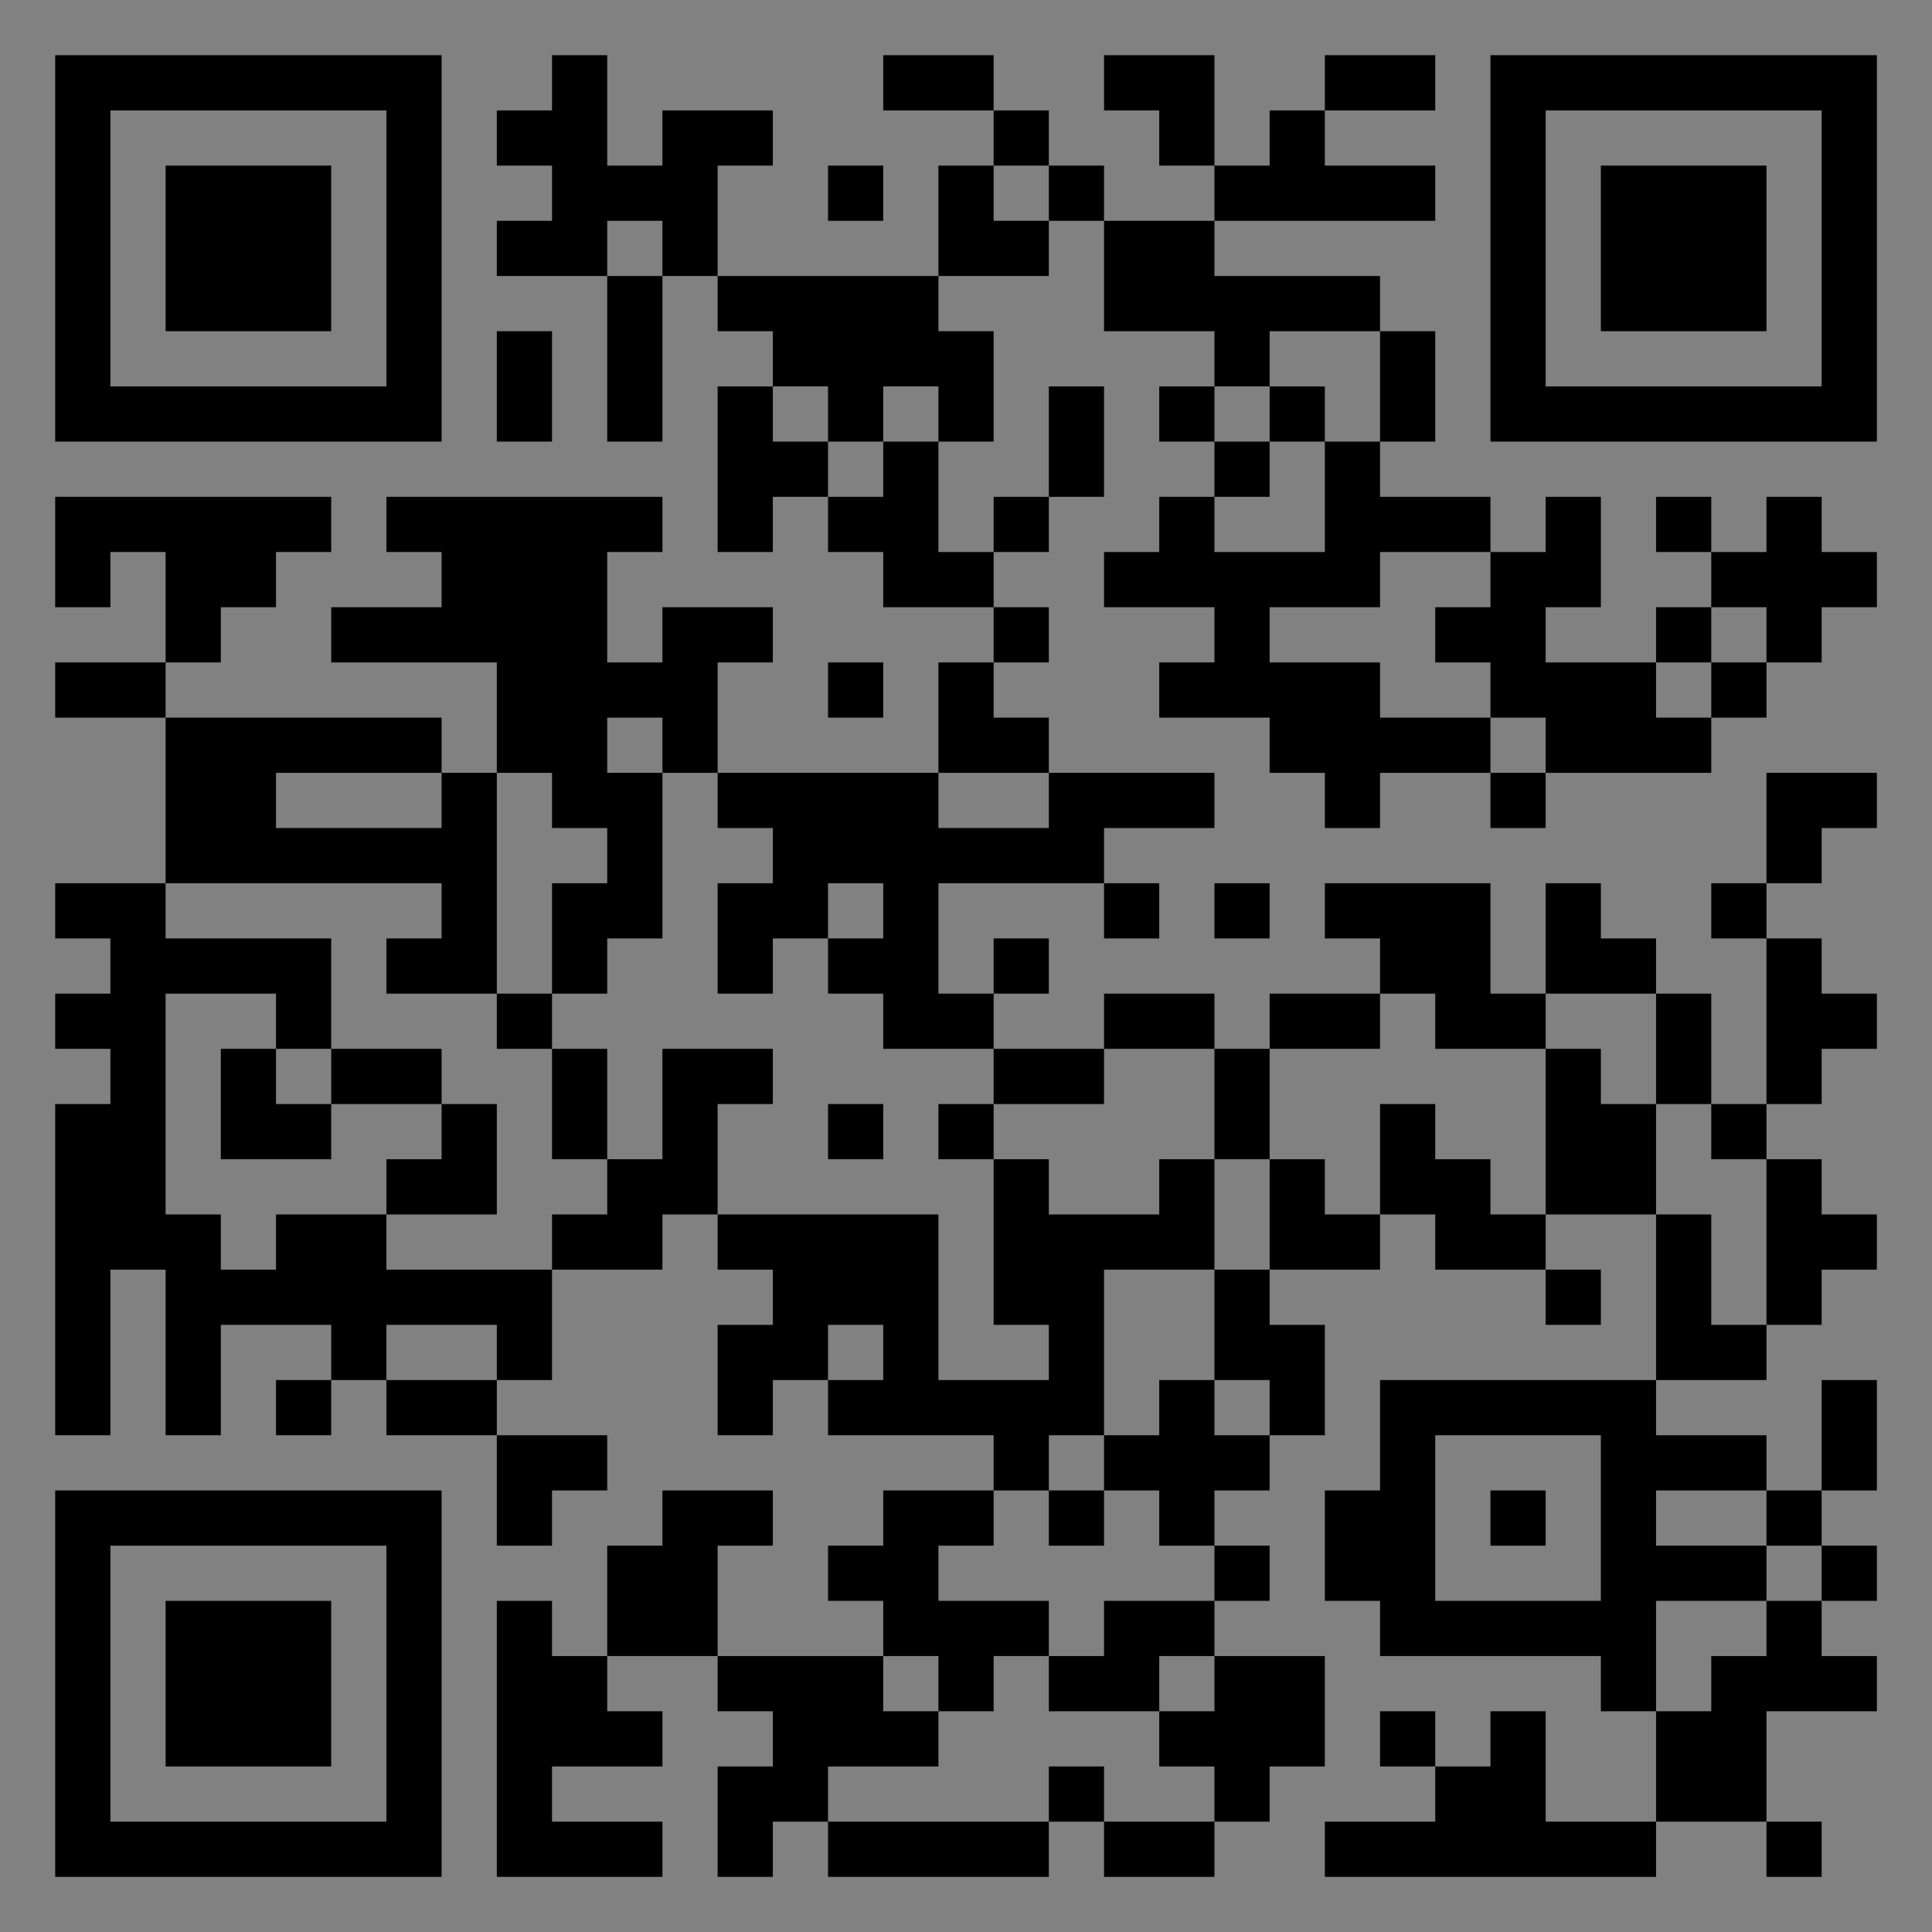 <?xml version="1.0" encoding="UTF-8"?>
<svg xmlns="http://www.w3.org/2000/svg" version="1.1" width="400" height="400" viewBox="0 0 400 400"><rect x="0" y="0" width="400" height="400" fill="#808080" stroke="none"/><rect x="0" y="0" width="400" height="400" fill="#ffffff" fill-opacity="0.01"/><g transform="scale(11.429)"><g transform="translate(1.000,1.000)"><path fill-rule="evenodd" d="M9 0L9 1L8 1L8 2L9 2L9 3L8 3L8 4L10 4L10 7L11 7L11 4L12 4L12 5L13 5L13 6L12 6L12 9L13 9L13 8L14 8L14 9L15 9L15 10L17 10L17 11L16 11L16 13L12 13L12 11L13 11L13 10L11 10L11 11L10 11L10 9L11 9L11 8L6 8L6 9L7 9L7 10L5 10L5 11L8 11L8 13L7 13L7 12L2 12L2 11L3 11L3 10L4 10L4 9L5 9L5 8L0 8L0 10L1 10L1 9L2 9L2 11L0 11L0 12L2 12L2 15L0 15L0 16L1 16L1 17L0 17L0 18L1 18L1 19L0 19L0 25L1 25L1 22L2 22L2 25L3 25L3 23L5 23L5 24L4 24L4 25L5 25L5 24L6 24L6 25L8 25L8 27L9 27L9 26L10 26L10 25L8 25L8 24L9 24L9 22L11 22L11 21L12 21L12 22L13 22L13 23L12 23L12 25L13 25L13 24L14 24L14 25L17 25L17 26L15 26L15 27L14 27L14 28L15 28L15 29L12 29L12 27L13 27L13 26L11 26L11 27L10 27L10 29L9 29L9 28L8 28L8 33L11 33L11 32L9 32L9 31L11 31L11 30L10 30L10 29L12 29L12 30L13 30L13 31L12 31L12 33L13 33L13 32L14 32L14 33L18 33L18 32L19 32L19 33L21 33L21 32L22 32L22 31L23 31L23 29L21 29L21 28L22 28L22 27L21 27L21 26L22 26L22 25L23 25L23 23L22 23L22 22L24 22L24 21L25 21L25 22L27 22L27 23L28 23L28 22L27 22L27 21L29 21L29 24L24 24L24 26L23 26L23 28L24 28L24 29L28 29L28 30L29 30L29 32L27 32L27 30L26 30L26 31L25 31L25 30L24 30L24 31L25 31L25 32L23 32L23 33L29 33L29 32L31 32L31 33L32 33L32 32L31 32L31 30L33 30L33 29L32 29L32 28L33 28L33 27L32 27L32 26L33 26L33 24L32 24L32 26L31 26L31 25L29 25L29 24L31 24L31 23L32 23L32 22L33 22L33 21L32 21L32 20L31 20L31 19L32 19L32 18L33 18L33 17L32 17L32 16L31 16L31 15L32 15L32 14L33 14L33 13L31 13L31 15L30 15L30 16L31 16L31 19L30 19L30 17L29 17L29 16L28 16L28 15L27 15L27 17L26 17L26 15L23 15L23 16L24 16L24 17L22 17L22 18L21 18L21 17L19 17L19 18L17 18L17 17L18 17L18 16L17 16L17 17L16 17L16 15L19 15L19 16L20 16L20 15L19 15L19 14L21 14L21 13L18 13L18 12L17 12L17 11L18 11L18 10L17 10L17 9L18 9L18 8L19 8L19 6L18 6L18 8L17 8L17 9L16 9L16 7L17 7L17 5L16 5L16 4L18 4L18 3L19 3L19 5L21 5L21 6L20 6L20 7L21 7L21 8L20 8L20 9L19 9L19 10L21 10L21 11L20 11L20 12L22 12L22 13L23 13L23 14L24 14L24 13L26 13L26 14L27 14L27 13L30 13L30 12L31 12L31 11L32 11L32 10L33 10L33 9L32 9L32 8L31 8L31 9L30 9L30 8L29 8L29 9L30 9L30 10L29 10L29 11L27 11L27 10L28 10L28 8L27 8L27 9L26 9L26 8L24 8L24 7L25 7L25 5L24 5L24 4L21 4L21 3L25 3L25 2L23 2L23 1L25 1L25 0L23 0L23 1L22 1L22 2L21 2L21 0L19 0L19 1L20 1L20 2L21 2L21 3L19 3L19 2L18 2L18 1L17 1L17 0L15 0L15 1L17 1L17 2L16 2L16 4L12 4L12 2L13 2L13 1L11 1L11 2L10 2L10 0ZM14 2L14 3L15 3L15 2ZM17 2L17 3L18 3L18 2ZM10 3L10 4L11 4L11 3ZM8 5L8 7L9 7L9 5ZM22 5L22 6L21 6L21 7L22 7L22 8L21 8L21 9L23 9L23 7L24 7L24 5ZM13 6L13 7L14 7L14 8L15 8L15 7L16 7L16 6L15 6L15 7L14 7L14 6ZM22 6L22 7L23 7L23 6ZM24 9L24 10L22 10L22 11L24 11L24 12L26 12L26 13L27 13L27 12L26 12L26 11L25 11L25 10L26 10L26 9ZM30 10L30 11L29 11L29 12L30 12L30 11L31 11L31 10ZM14 11L14 12L15 12L15 11ZM10 12L10 13L11 13L11 16L10 16L10 17L9 17L9 15L10 15L10 14L9 14L9 13L8 13L8 17L6 17L6 16L7 16L7 15L2 15L2 16L5 16L5 18L4 18L4 17L2 17L2 21L3 21L3 22L4 22L4 21L6 21L6 22L9 22L9 21L10 21L10 20L11 20L11 18L13 18L13 19L12 19L12 21L16 21L16 24L18 24L18 23L17 23L17 20L18 20L18 21L20 21L20 20L21 20L21 22L19 22L19 25L18 25L18 26L17 26L17 27L16 27L16 28L18 28L18 29L17 29L17 30L16 30L16 29L15 29L15 30L16 30L16 31L14 31L14 32L18 32L18 31L19 31L19 32L21 32L21 31L20 31L20 30L21 30L21 29L20 29L20 30L18 30L18 29L19 29L19 28L21 28L21 27L20 27L20 26L19 26L19 25L20 25L20 24L21 24L21 25L22 25L22 24L21 24L21 22L22 22L22 20L23 20L23 21L24 21L24 19L25 19L25 20L26 20L26 21L27 21L27 18L28 18L28 19L29 19L29 21L30 21L30 23L31 23L31 20L30 20L30 19L29 19L29 17L27 17L27 18L25 18L25 17L24 17L24 18L22 18L22 20L21 20L21 18L19 18L19 19L17 19L17 18L15 18L15 17L14 17L14 16L15 16L15 15L14 15L14 16L13 16L13 17L12 17L12 15L13 15L13 14L12 14L12 13L11 13L11 12ZM4 13L4 14L7 14L7 13ZM16 13L16 14L18 14L18 13ZM21 15L21 16L22 16L22 15ZM8 17L8 18L9 18L9 20L10 20L10 18L9 18L9 17ZM3 18L3 20L5 20L5 19L7 19L7 20L6 20L6 21L8 21L8 19L7 19L7 18L5 18L5 19L4 19L4 18ZM14 19L14 20L15 20L15 19ZM16 19L16 20L17 20L17 19ZM6 23L6 24L8 24L8 23ZM14 23L14 24L15 24L15 23ZM25 25L25 28L28 28L28 25ZM18 26L18 27L19 27L19 26ZM26 26L26 27L27 27L27 26ZM29 26L29 27L31 27L31 28L29 28L29 30L30 30L30 29L31 29L31 28L32 28L32 27L31 27L31 26ZM0 0L0 7L7 7L7 0ZM1 1L1 6L6 6L6 1ZM2 2L2 5L5 5L5 2ZM33 0L26 0L26 7L33 7ZM32 1L27 1L27 6L32 6ZM31 2L28 2L28 5L31 5ZM0 33L7 33L7 26L0 26ZM1 32L6 32L6 27L1 27ZM2 31L5 31L5 28L2 28Z" fill="#000000"/></g></g></svg>
